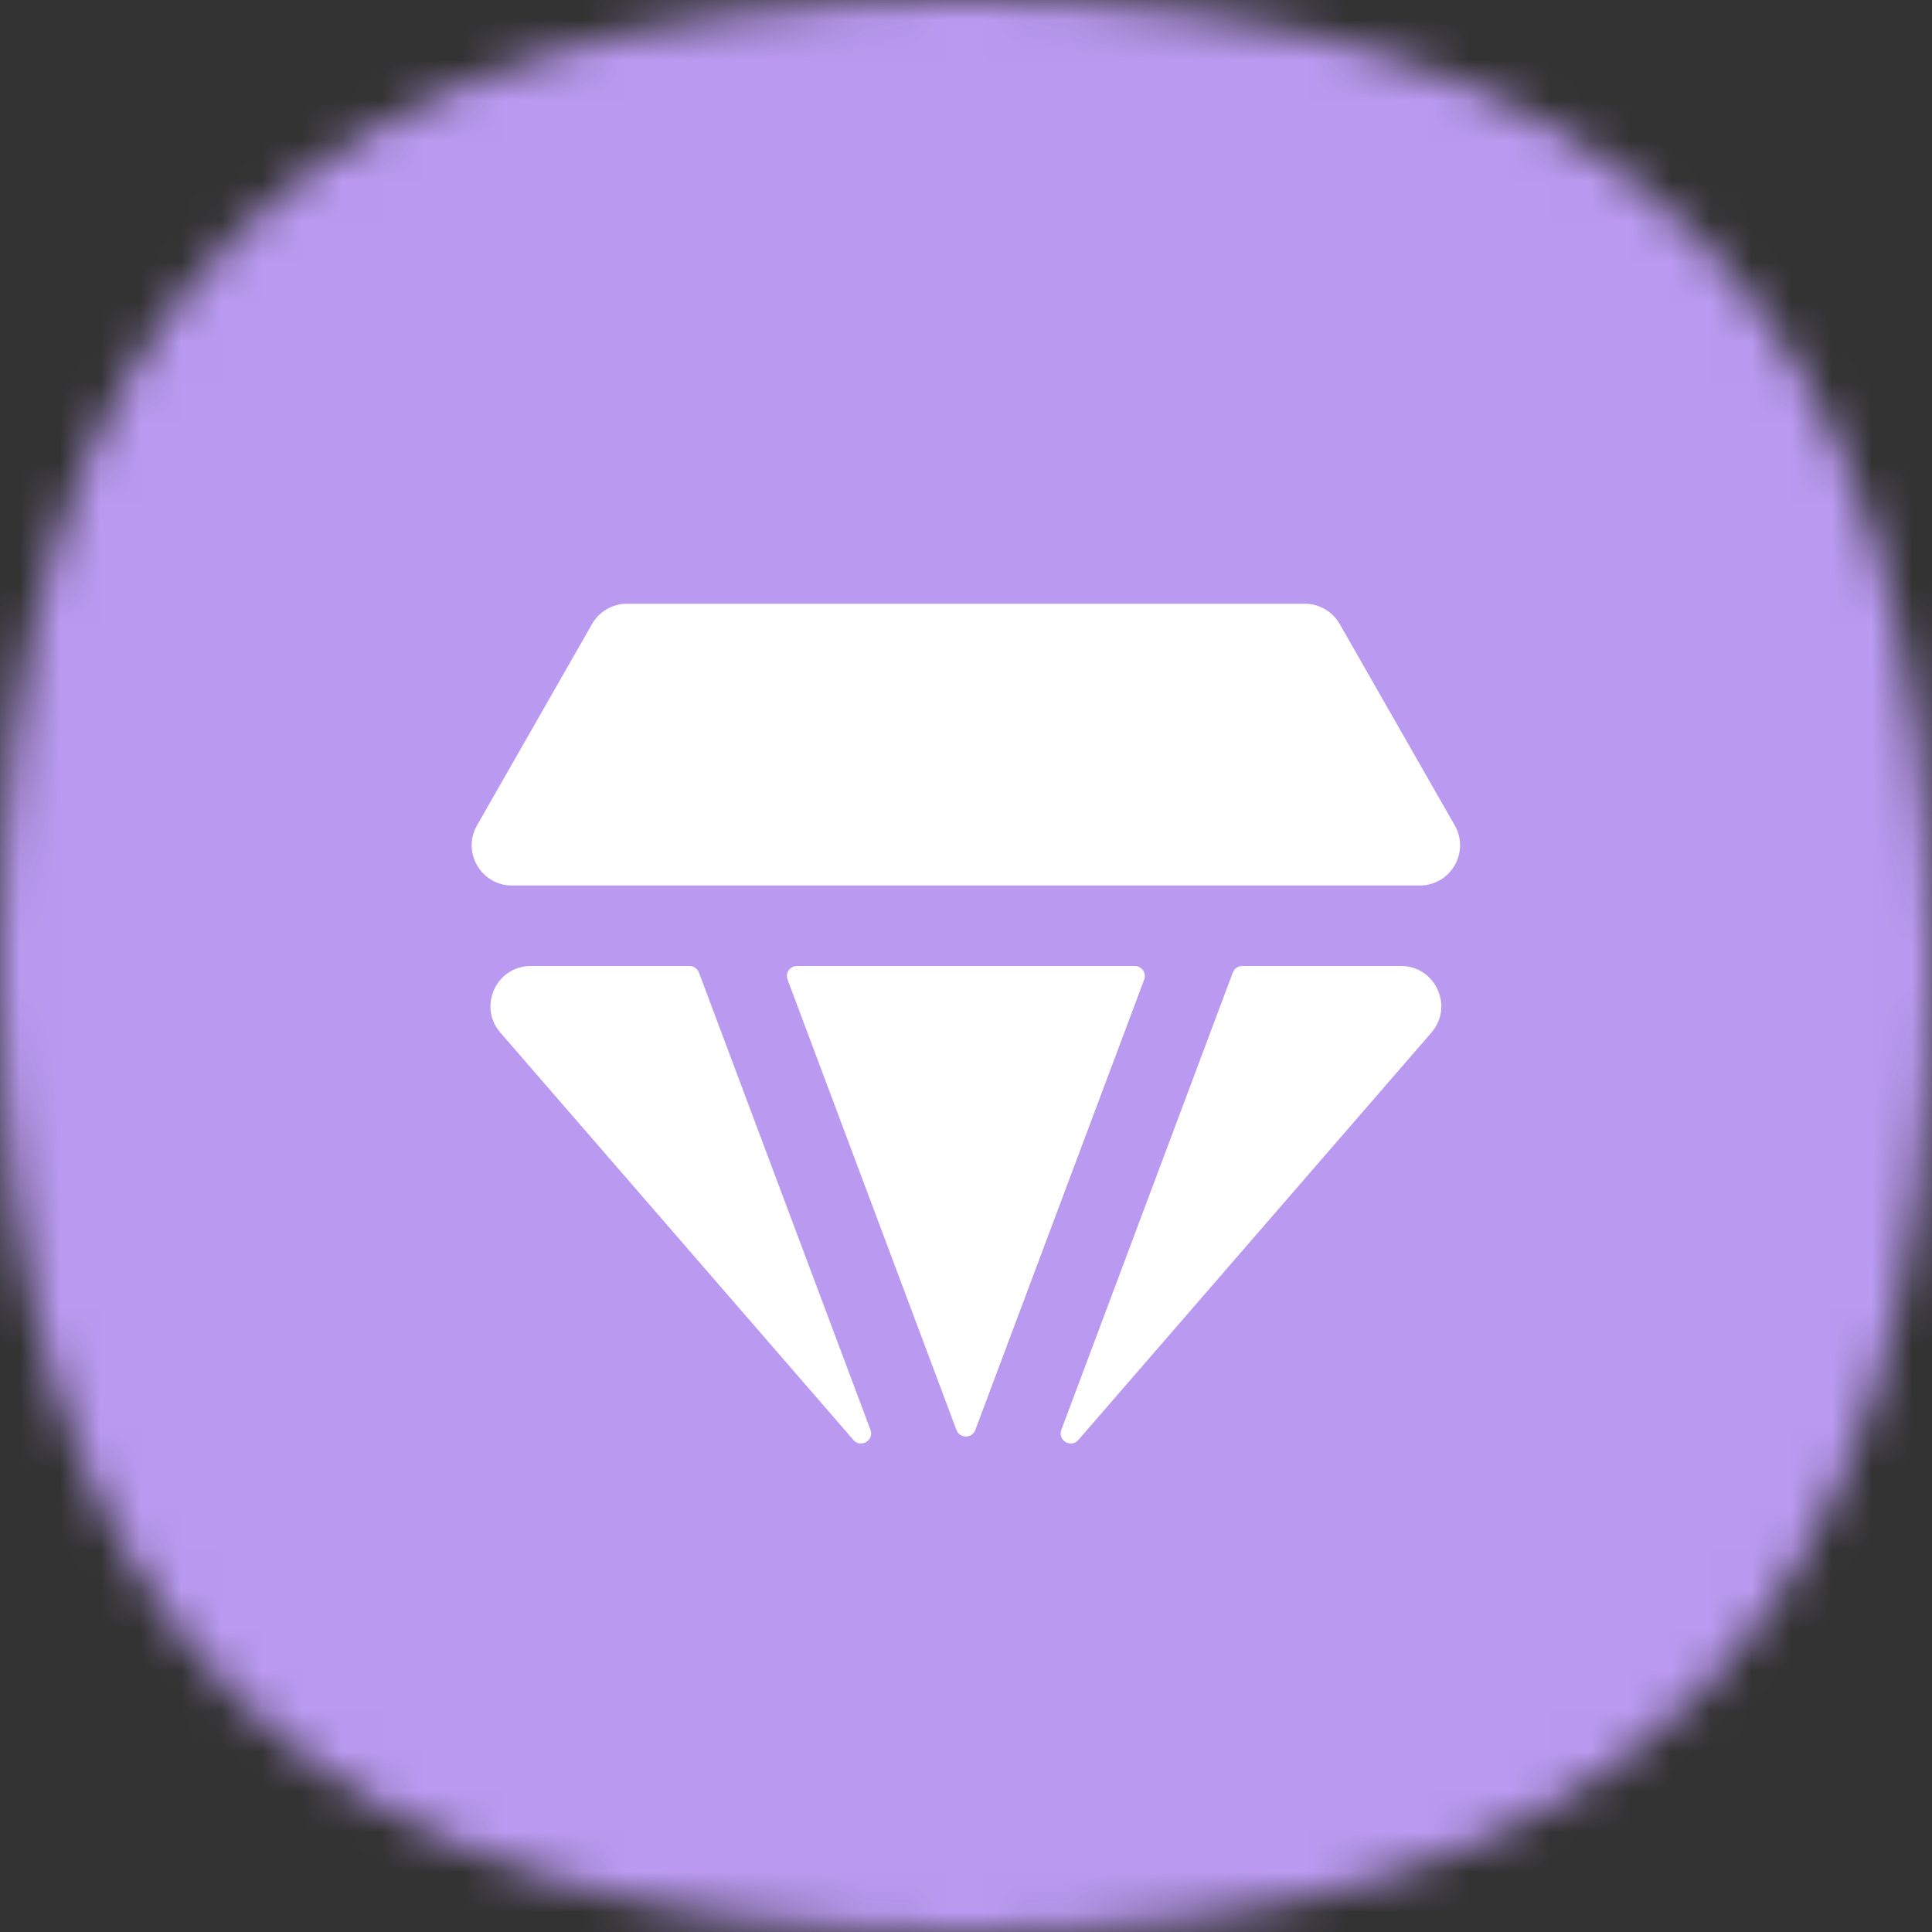 <?xml version="1.0" encoding="UTF-8"?> <svg xmlns="http://www.w3.org/2000/svg" width="48" height="48" viewBox="0 0 48 48" fill="none"><rect x="0" y="0" width="48" height="48" fill="#333333" stroke="none"/><mask id="mask0_682_81312" style="mask-type:alpha" maskUnits="userSpaceOnUse" x="0" y="0" width="48" height="48"><path d="M24 0C40.364 0 48 7.636 48 24C48 40.364 40.364 48 24 48C7.636 48 0 40.364 0 24C0 7.636 7.636 0 24 0Z" fill="#FDDA77"></path></mask><g mask="url(#mask0_682_81312)"><rect width="48" height="48" fill="#BA9AF1"></rect></g><path fill-rule="evenodd" clip-rule="evenodd" d="M12.72 22H35.274C36.042 22 36.523 21.171 36.142 20.504L33.285 15.504C33.107 15.192 32.776 15 32.417 15H15.577C15.219 15 14.887 15.192 14.709 15.504L11.852 20.504C11.471 21.171 11.952 22 12.72 22ZM19.567 24.338C19.505 24.174 19.626 24 19.801 24H28.193C28.368 24 28.489 24.174 28.427 24.338L24.231 35.528C24.15 35.744 23.844 35.744 23.763 35.528L19.567 24.338ZM17.365 24.162C17.328 24.065 17.235 24 17.131 24H13.187C12.33 24 11.87 25.007 12.431 25.655L21.203 35.776C21.385 35.986 21.724 35.785 21.626 35.524L17.365 24.162ZM26.791 35.776C26.609 35.986 26.271 35.785 26.369 35.524L30.629 24.162C30.666 24.065 30.759 24 30.863 24H34.807C35.664 24 36.124 25.007 35.563 25.655L26.791 35.776Z" fill="white"></path></svg> 